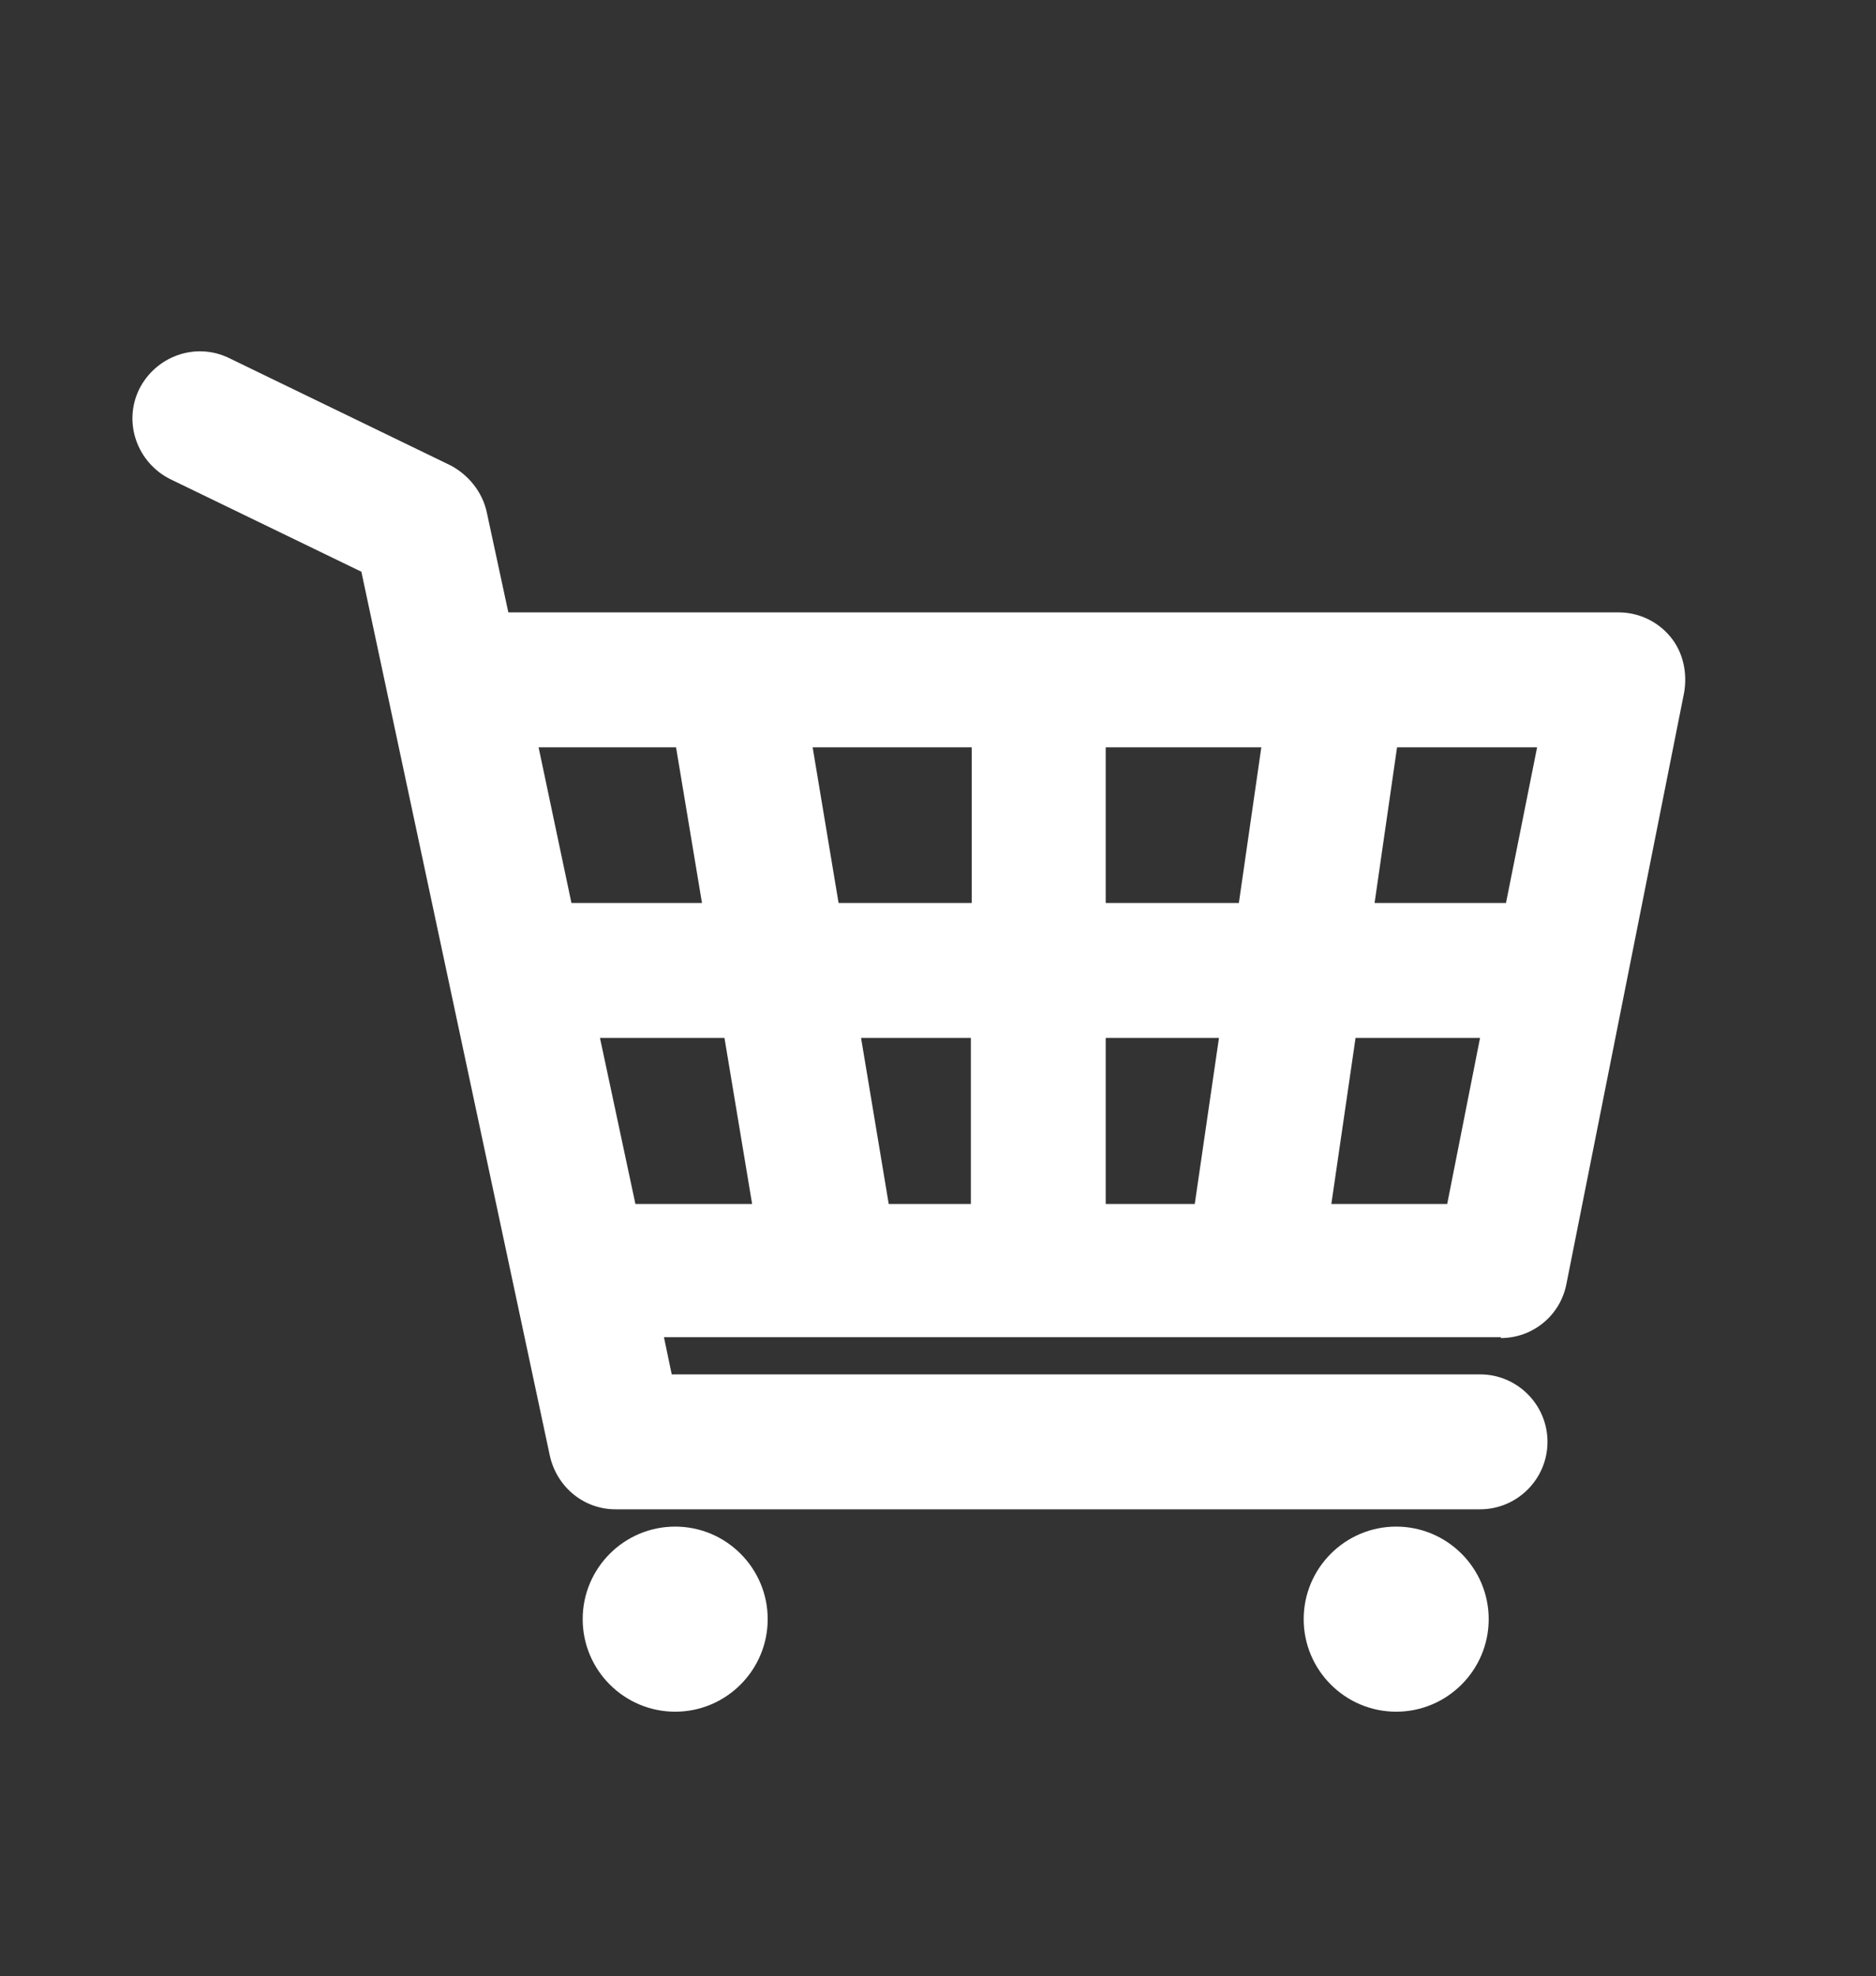 <?xml version="1.0" encoding="UTF-8"?><svg id="Ebene_1" xmlns="http://www.w3.org/2000/svg" viewBox="0 0 21.7 22.85"><rect x="0" y="0" width="21.7" height="22.85" fill="#333333" stroke="none"/><defs><style>.cls-1{fill:#fff;}</style></defs><path class="cls-1" d="m17.36,15.47c.37,0,.69-.26.76-.63l1.36-6.83c.04-.23-.01-.47-.16-.65-.15-.18-.37-.28-.6-.28H5.88l-.25-1.16c-.05-.23-.21-.43-.42-.54l-2.56-1.24c-.39-.19-.85-.02-1.04.36-.19.39-.02.85.36,1.04l2.21,1.07,2.18,10.22c.08.36.39.62.76.62h10c.43,0,.78-.35.78-.78s-.35-.78-.78-.78H7.77l-.09-.43h9.68Zm-6.13-5.03h-1.53l-.3-1.8h1.84v1.8Zm1.56-1.8h1.8l-.26,1.8h-1.54v-1.8Zm-1.56,3.36v1.92h-.95l-.32-1.92h1.27Zm1.56,0h1.31l-.28,1.92h-1.03v-1.92Zm2.61,1.92l.28-1.92h1.44l-.38,1.92h-1.33Zm2.02-3.48h-1.52l.26-1.8h1.62l-.36,1.8Zm-9.6-1.8l.3,1.8h-1.51l-.38-1.8h1.59Zm-.88,3.36h1.44l.32,1.92h-1.35l-.41-1.92Z"/><path class="cls-1" d="m7.81,17.65c-.59,0-1.07.48-1.07,1.07s.48,1.07,1.07,1.07,1.07-.48,1.07-1.07-.48-1.07-1.07-1.07Z"/><path class="cls-1" d="m16.15,17.65c-.59,0-1.07.48-1.07,1.07s.48,1.07,1.07,1.07,1.07-.48,1.07-1.07-.48-1.07-1.07-1.07Z"/></svg>